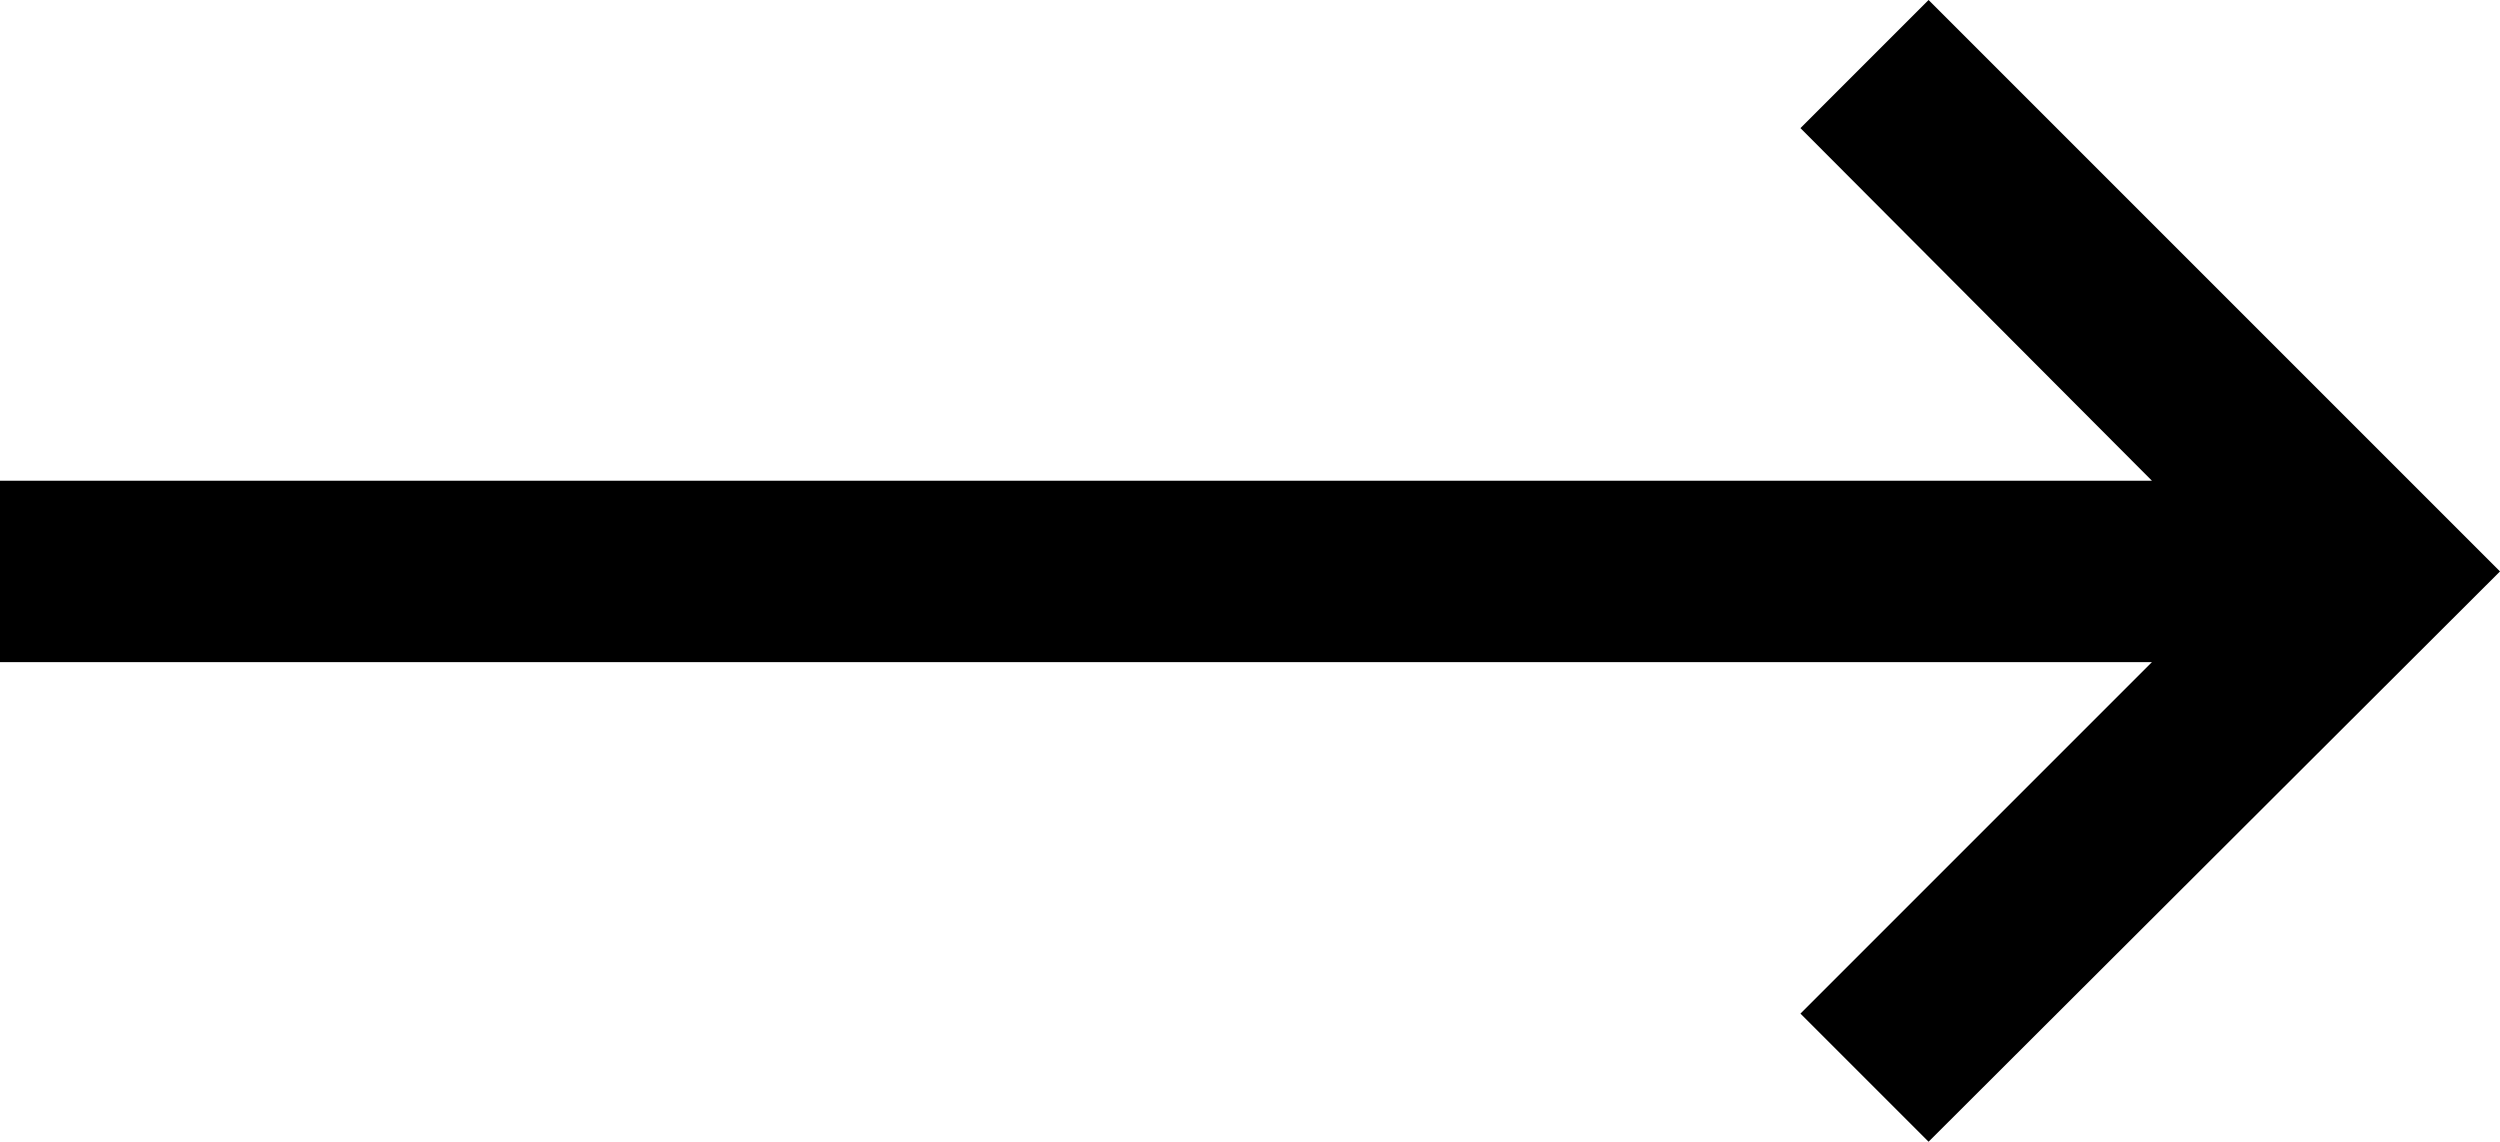<?xml version="1.0" encoding="UTF-8"?><!-- Generator: Adobe Illustrator 23.0.1, SVG Export Plug-In . SVG Version: 6.00 Build 0)  --><svg xmlns="http://www.w3.org/2000/svg" enable-background="new 0 0 220.5 100.7" id="Layer_1" version="1.1" viewBox="0 0 220.5 100.7" x="0px" xml:space="preserve" y="0px">
<g id="change1_1"><polygon fill="inherit" points="170.1 100.7 220.5 50.4 170.1 0 158.8 11.3 189.8 42.4 0 42.4 0 58.4 189.8 58.4 158.8 89.4"/></g>
</svg>